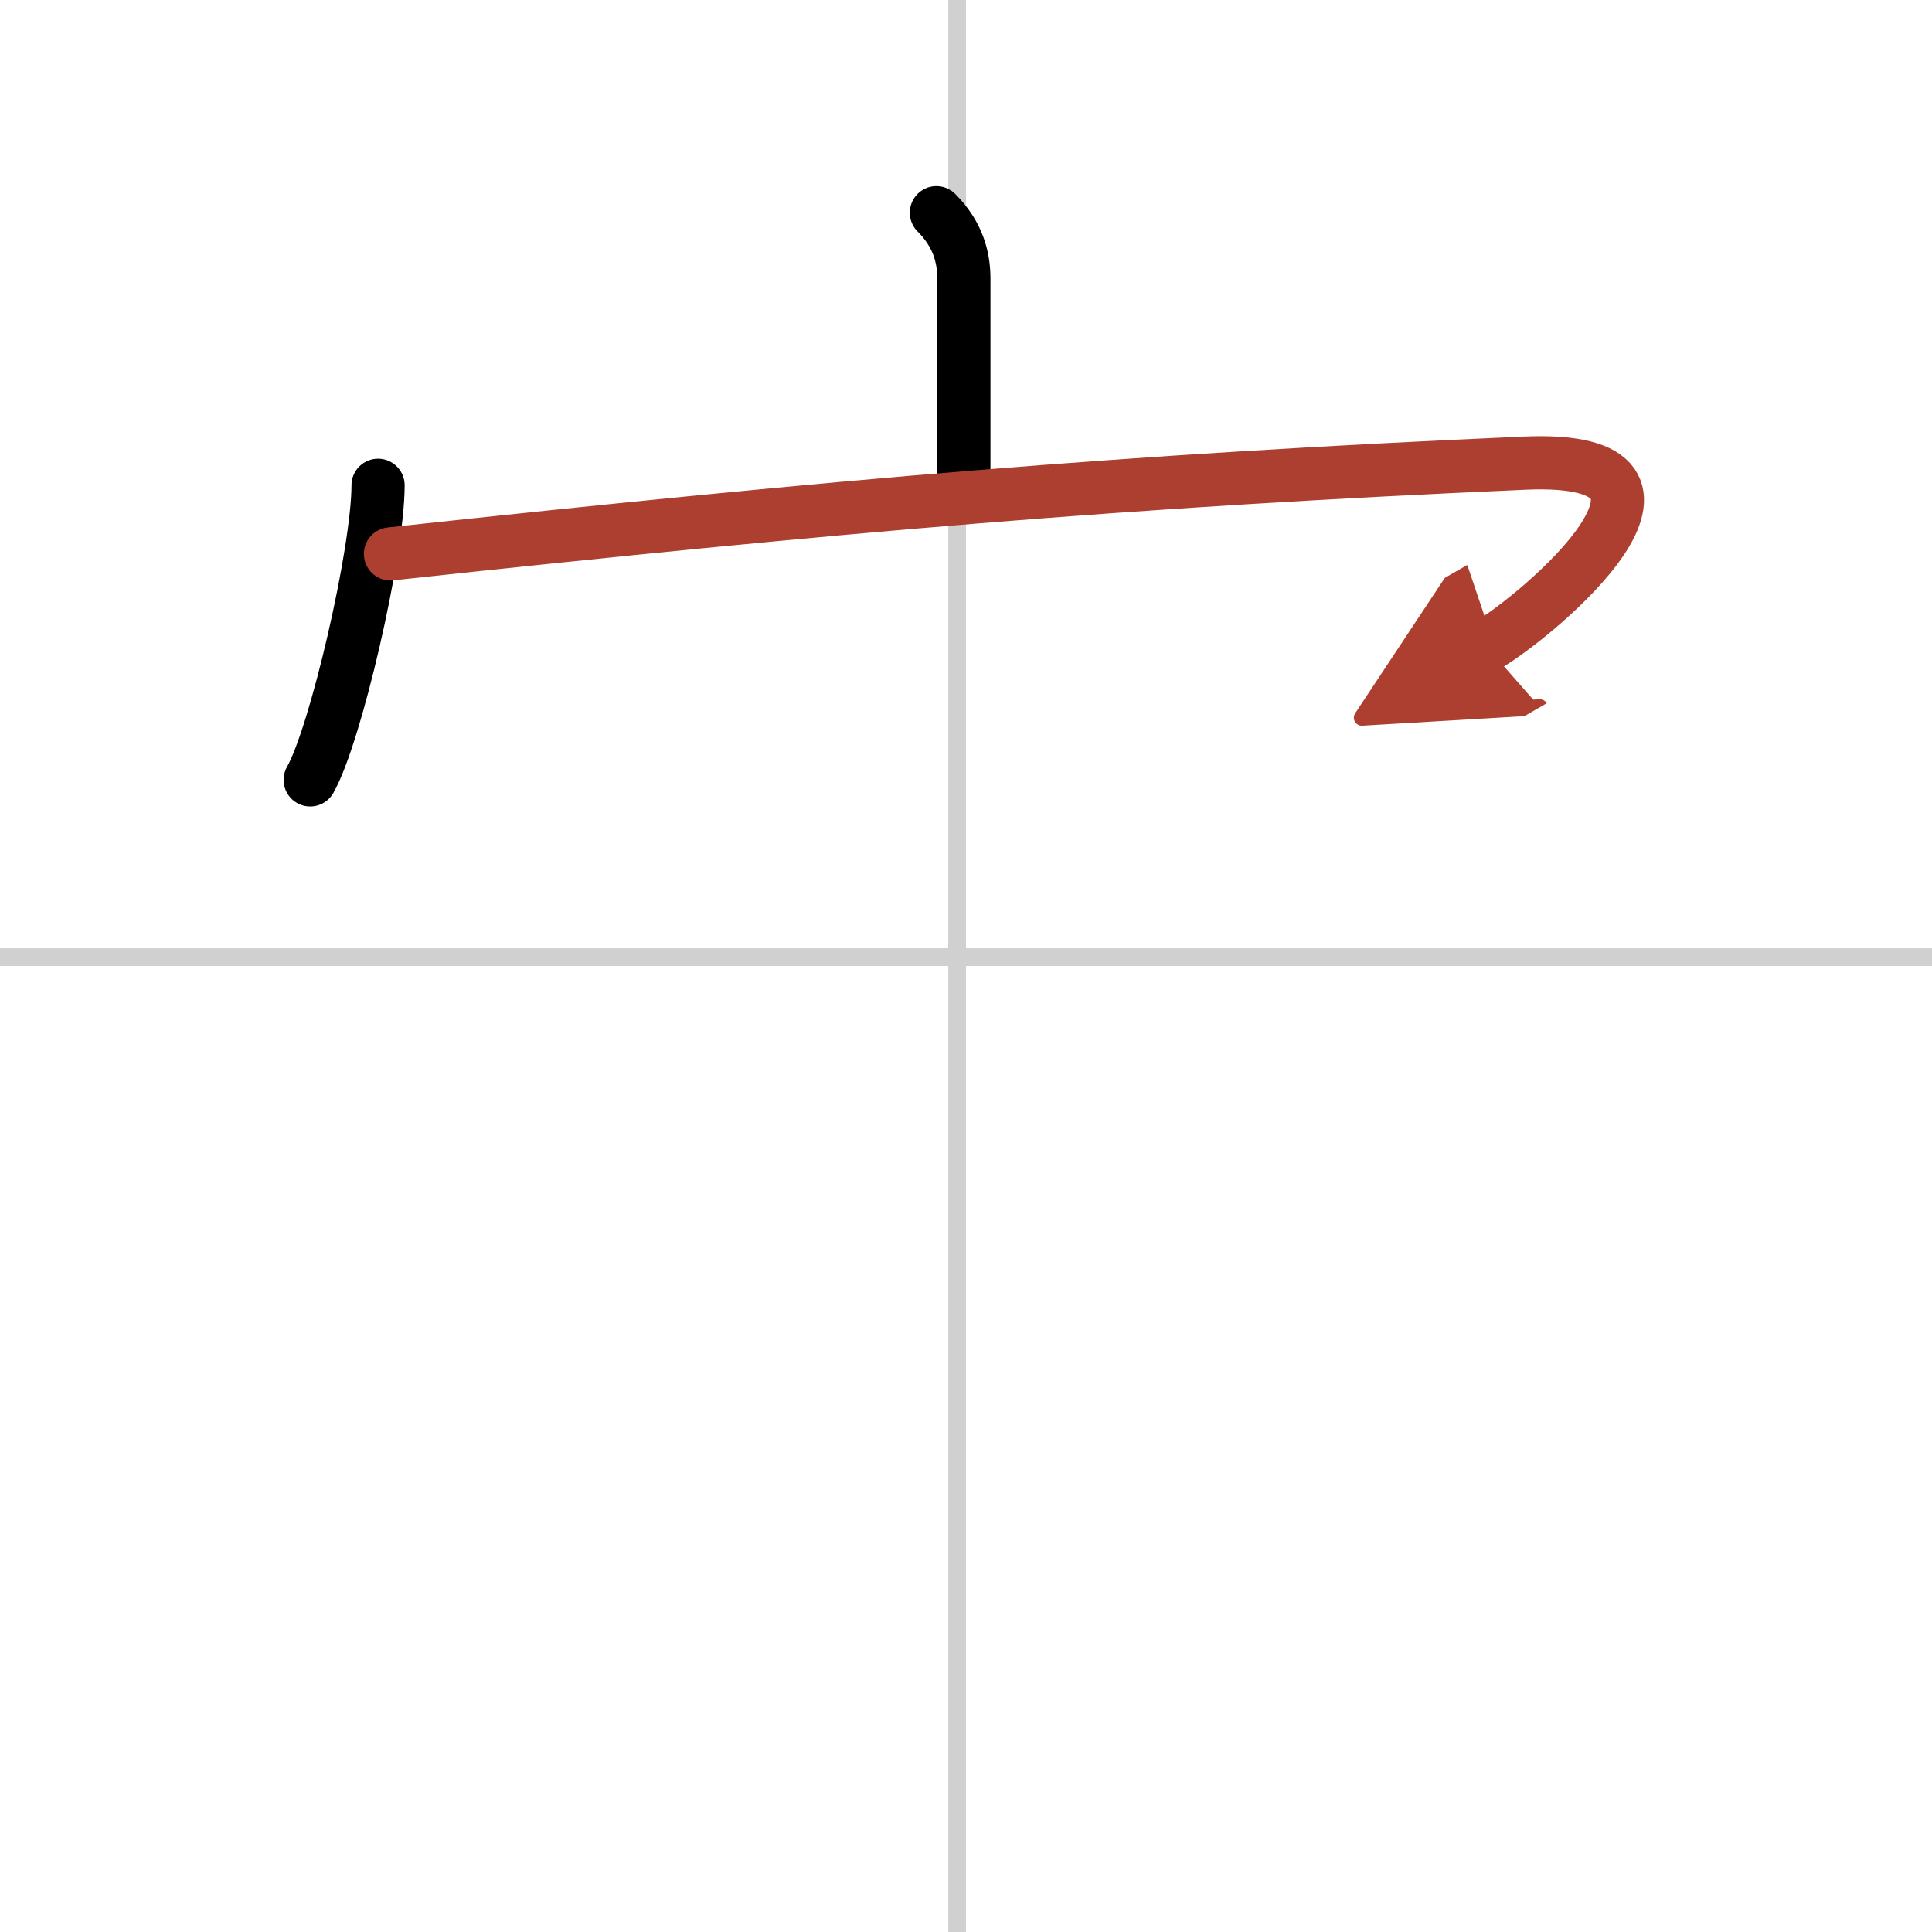 <svg width="400" height="400" viewBox="0 0 109 109" xmlns="http://www.w3.org/2000/svg"><defs><marker id="a" markerWidth="4" orient="auto" refX="1" refY="5" viewBox="0 0 10 10"><polyline points="0 0 10 5 0 10 1 5" fill="#ad3f31" stroke="#ad3f31"/></marker></defs><g fill="none" stroke="#000" stroke-linecap="round" stroke-linejoin="round" stroke-width="3"><rect width="100%" height="100%" fill="#fff" stroke="#fff"/><line x1="54" x2="54" y2="109" stroke="#d0d0d0" stroke-width="1"/><line x2="109" y1="54" y2="54" stroke="#d0d0d0" stroke-width="1"/><path d="m52.83 12c1.21 1.21 1.55 2.5 1.55 3.72v11.53"/><path d="m21.33 27.38c0 3.76-2.4 14.11-3.83 16.62"/><path d="m22.03 31.25c25.47-2.75 41.47-4.13 63.98-5.12 11.61-0.51 0.74 8.65-2.16 10.32" marker-end="url(#a)" stroke="#ad3f31"/></g></svg>
